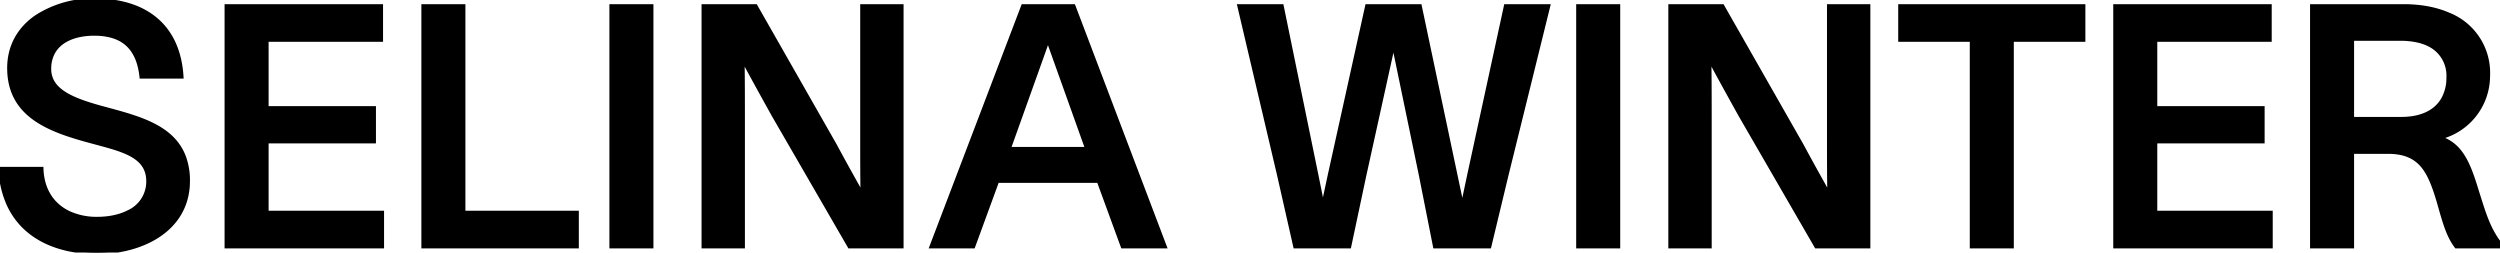 <svg width="740.6" height="74.807" viewBox="0 0 740.6 74.807" xmlns="http://www.w3.org/2000/svg"><g id="svgGroup" stroke-linecap="round" fill-rule="evenodd" font-size="9pt" stroke="#000" stroke-width="0.25mm" fill="#000" style="stroke:#000;stroke-width:0.25mm;fill:#000"><path d="M 367 1.707 L 378.8 51.907 L 383.6 73.107 L 399.8 73.107 L 404.3 51.907 L 412.7 13.807 L 412.9 13.807 L 420.8 51.907 L 425 73.107 L 441.3 73.107 L 446.4 51.907 L 458.8 1.707 L 446 1.707 L 435.1 51.907 L 433.3 60.407 L 433.1 60.407 L 431.3 51.907 L 420.7 1.707 L 404.9 1.707 L 393.8 51.907 L 392 60.307 L 391.8 60.307 L 390.1 51.907 L 379.8 1.707 L 367 1.707 Z M 208.3 1.707 L 208.3 73.107 L 220.2 73.107 L 220.2 36.007 C 220.2 30.036 220.2 23.274 220.101 17.887 A 357.255 357.255 0 0 0 220.1 17.807 C 222.4 22.107 225.6 27.907 229.1 34.207 L 251.6 73.107 L 267.2 73.107 L 267.2 1.707 L 255.3 1.707 L 255.3 40.407 A 2012.893 2012.893 0 0 0 255.312 49.207 A 569.295 569.295 0 0 0 255.4 57.407 A 1229.007 1229.007 0 0 1 253.645 54.286 C 251.794 50.982 249.675 47.157 247.5 43.107 L 223.9 1.707 L 208.3 1.707 Z M 494.7 1.707 L 494.7 73.107 L 506.6 73.107 L 506.6 36.007 C 506.6 30.036 506.6 23.274 506.501 17.887 A 357.255 357.255 0 0 0 506.5 17.807 C 508.8 22.107 512 27.907 515.5 34.207 L 538 73.107 L 553.6 73.107 L 553.6 1.707 L 541.7 1.707 L 541.7 40.407 A 2012.893 2012.893 0 0 0 541.712 49.207 A 569.295 569.295 0 0 0 541.8 57.407 A 1229.007 1229.007 0 0 1 540.045 54.286 C 538.194 50.982 536.075 47.157 533.9 43.107 L 510.3 1.707 L 494.7 1.707 Z M 41.8 22.807 L 53.9 22.807 C 53.13 9.452 45.397 2.253 34.09 0.458 A 38.228 38.228 0 0 0 28.1 0.007 A 30.888 30.888 0 0 0 10.549 5.04 C 5.699 8.453 2.499 13.604 2.6 20.507 C 2.8 34.507 14.9 38.707 26.7 41.907 A 1162.93 1162.93 0 0 0 30.137 42.836 C 37.723 44.896 43.8 46.908 43.8 53.707 A 9.807 9.807 0 0 1 37.941 62.769 C 35.372 64.066 32.175 64.707 28.8 64.707 A 19.701 19.701 0 0 1 20.764 63.132 C 16.623 61.286 13.703 57.844 12.737 52.953 A 18.735 18.735 0 0 1 12.4 49.907 L 0 49.907 A 28.635 28.635 0 0 0 2.476 60.674 C 5.983 68.246 12.89 72.668 21.531 74.196 A 41.775 41.775 0 0 0 28.8 74.807 A 39.066 39.066 0 0 0 30.944 74.748 C 42.8 74.096 54.656 68.012 55.722 55.467 A 21.965 21.965 0 0 0 55.8 53.607 A 20.103 20.103 0 0 0 54.583 46.377 C 51.183 37.468 41.195 34.855 31.566 32.242 A 700.933 700.933 0 0 1 30.7 32.007 C 23.102 29.964 17.24 27.788 15.348 23.571 A 7.627 7.627 0 0 1 14.7 20.407 A 9.958 9.958 0 0 1 15.714 15.841 C 17.75 11.829 22.595 10.107 27.9 10.107 A 19.106 19.106 0 0 1 33.107 10.755 C 38.314 12.23 41.104 16.232 41.8 22.807 Z M 79.1 62.907 L 79.1 42.007 L 110.9 42.007 L 110.9 31.907 L 79.1 31.907 L 79.1 11.907 L 113 11.907 L 113 1.707 L 67 1.707 L 67 73.107 L 113.3 73.107 L 113.3 62.907 L 79.1 62.907 Z M 638.6 62.907 L 638.6 42.007 L 670.4 42.007 L 670.4 31.907 L 638.6 31.907 L 638.6 11.907 L 672.5 11.907 L 672.5 1.707 L 626.5 1.707 L 626.5 73.107 L 672.8 73.107 L 672.8 62.907 L 638.6 62.907 Z M 684.8 73.107 L 696.9 73.107 L 696.9 45.107 L 707.5 45.107 C 716.2 45.107 719 49.907 721.3 56.507 A 84.692 84.692 0 0 1 722.62 60.788 C 723.917 65.316 725.097 69.845 727.6 73.107 L 740.6 73.107 L 740.6 72.107 C 737 67.307 735.9 62.907 733.8 56.407 A 138.91 138.91 0 0 0 733.426 55.184 C 732.116 50.975 730.805 47.6 728.912 45.104 A 11.942 11.942 0 0 0 722.9 40.807 A 18.933 18.933 0 0 0 737.178 22.97 A 21.323 21.323 0 0 0 737.2 22.007 A 18.68 18.68 0 0 0 725.336 4.173 C 721.683 2.589 717.221 1.707 712 1.707 L 684.8 1.707 L 684.8 73.107 Z M 332.5 73.107 L 345.2 73.107 L 318.1 1.707 L 303 1.707 L 275.8 73.107 L 288.4 73.107 L 295.5 53.707 L 325.4 53.707 L 332.5 73.107 Z M 617.3 1.707 L 562.8 1.707 L 562.8 11.907 L 584 11.907 L 584 73.107 L 596.1 73.107 L 596.1 11.907 L 617.3 11.907 L 617.3 1.707 Z M 137.4 62.907 L 137.4 1.707 L 125.3 1.707 L 125.3 73.107 L 171 73.107 L 171 62.907 L 137.4 62.907 Z M 181 1.707 L 181 73.107 L 193.1 73.107 L 193.1 1.707 L 181 1.707 Z M 467.4 1.707 L 467.4 73.107 L 479.5 73.107 L 479.5 1.707 L 467.4 1.707 Z M 696.9 35.107 L 696.9 11.607 L 711 11.607 A 24.095 24.095 0 0 1 715.911 12.069 C 717.663 12.435 719.14 13.006 720.364 13.745 A 10.101 10.101 0 0 1 725.2 22.907 A 12.872 12.872 0 0 1 723.742 29.145 C 721.794 32.706 717.92 34.886 712.282 35.091 A 24.349 24.349 0 0 1 711.4 35.107 L 696.9 35.107 Z M 310.3 12.407 L 310.6 12.407 L 321.9 44.007 L 299 44.007 L 310.3 12.407 Z" vector-effect="non-scaling-stroke"/></g></svg>